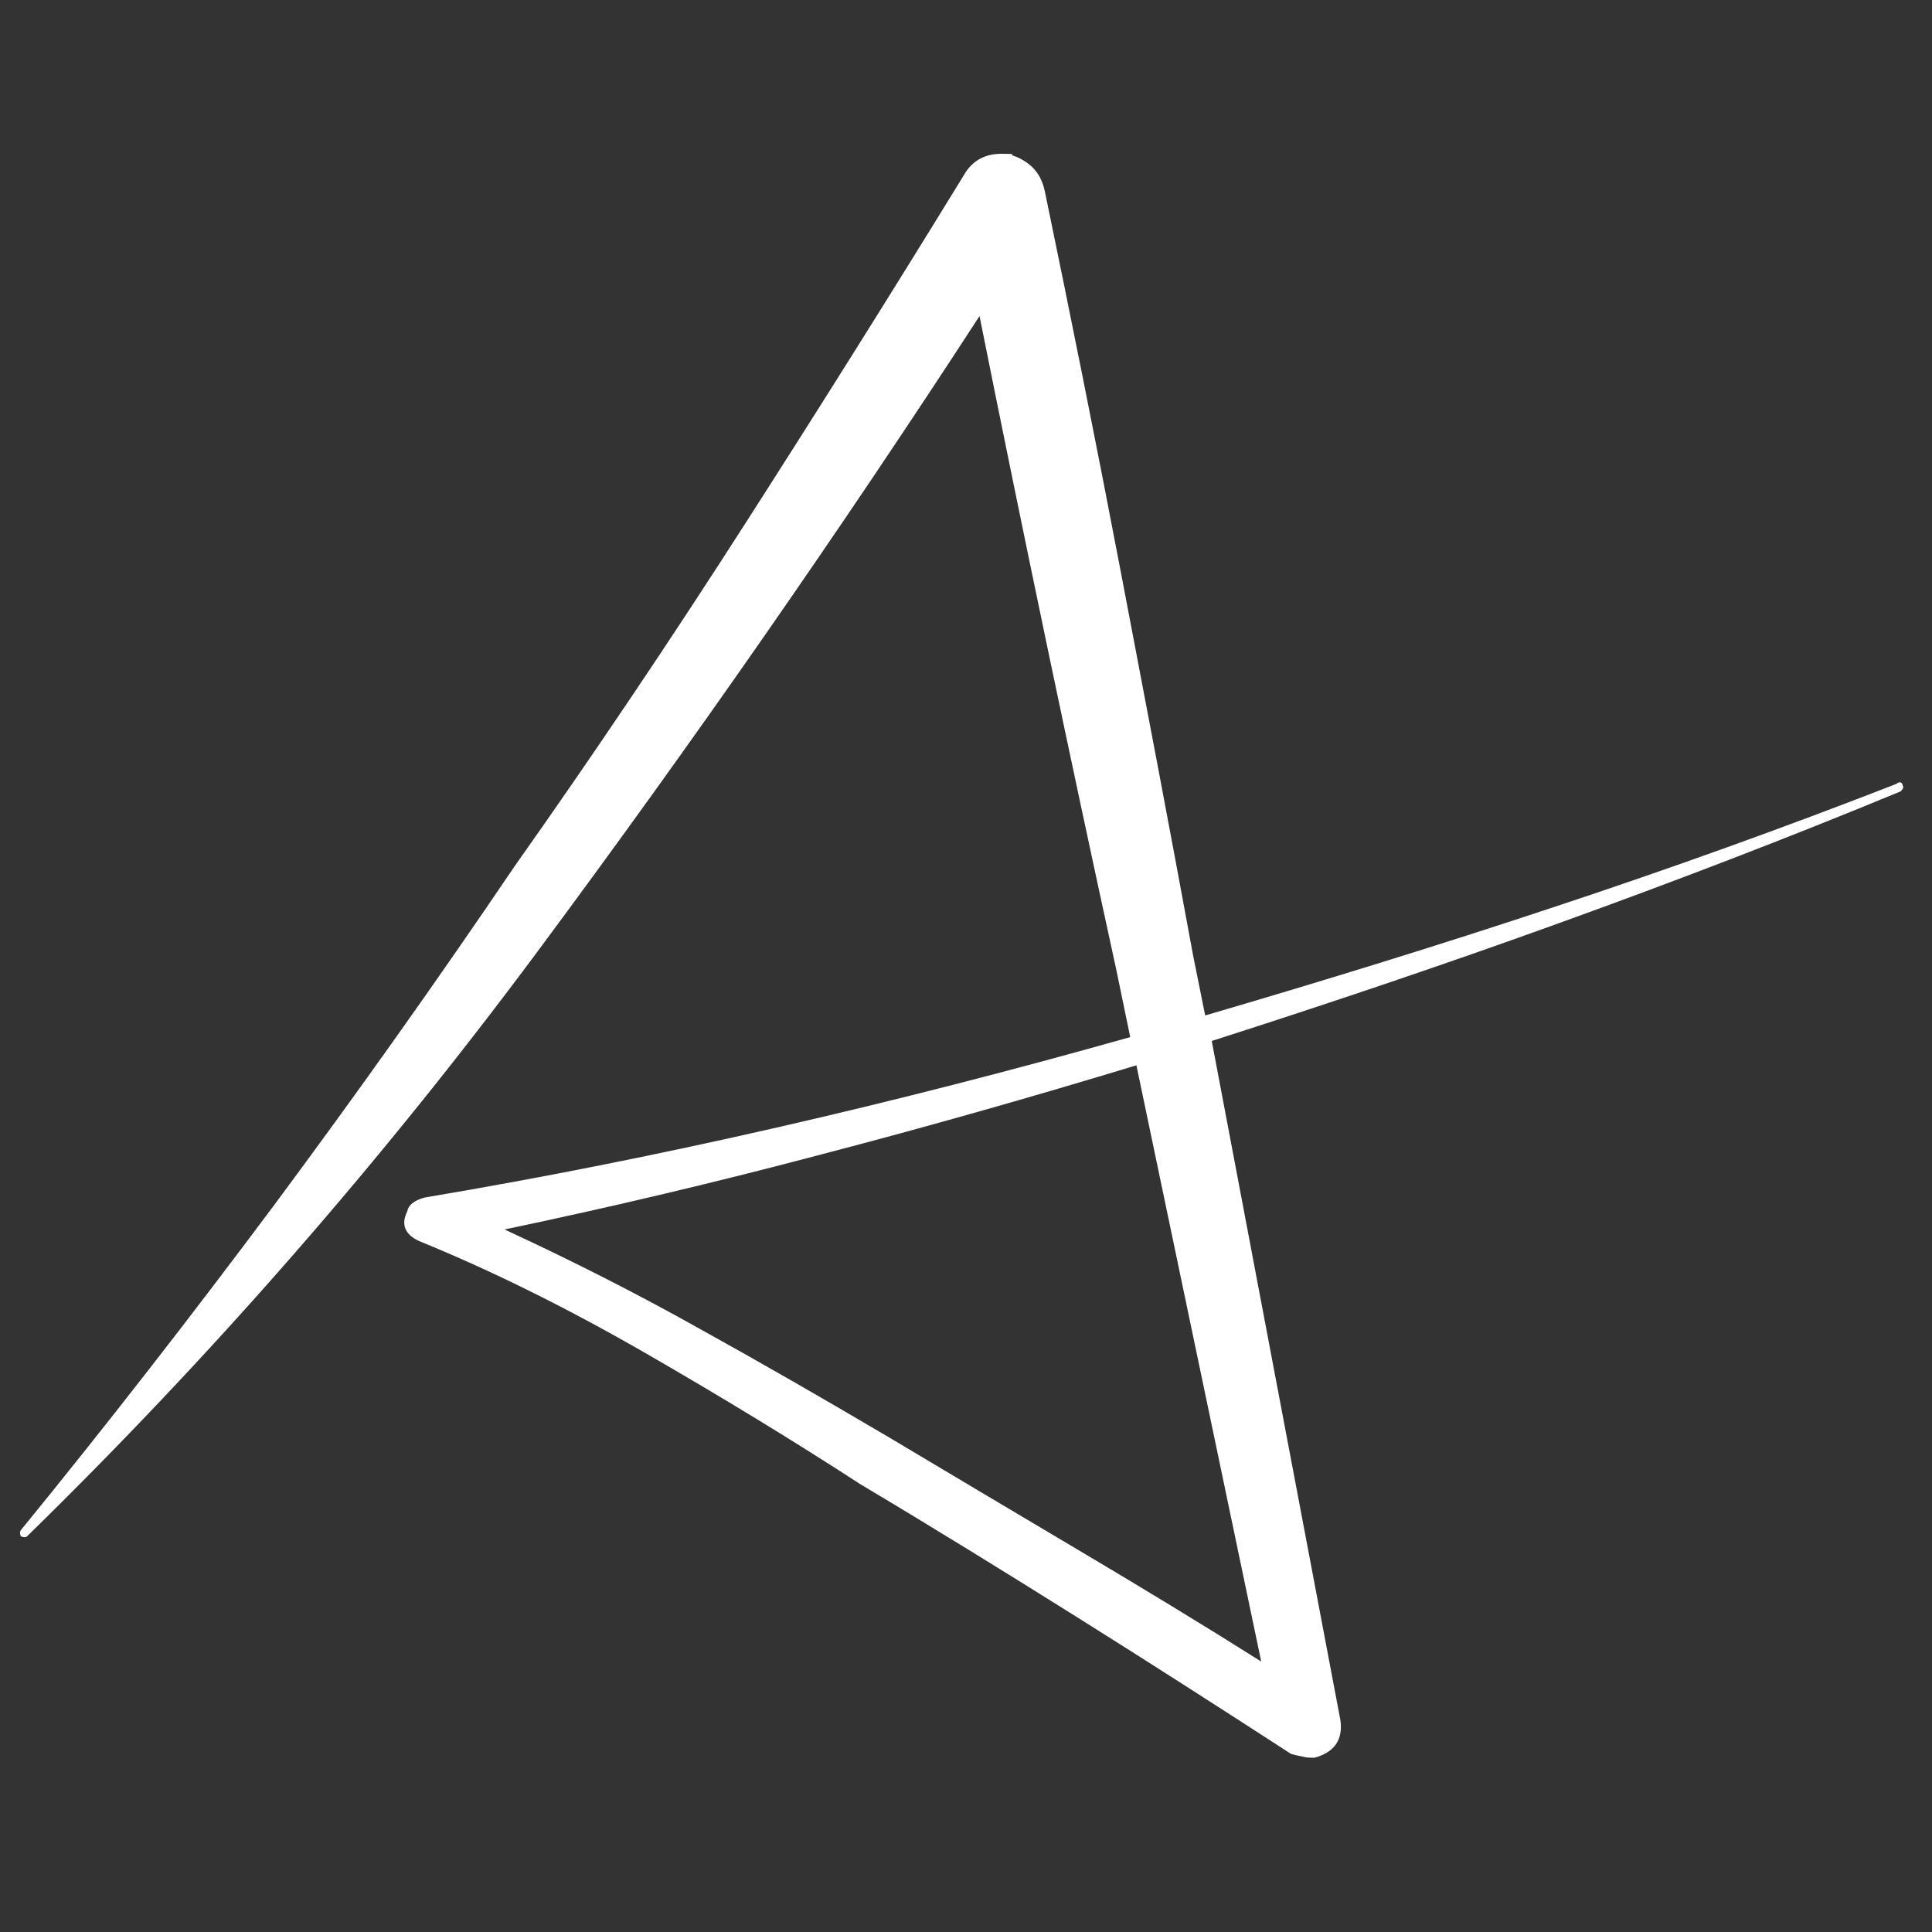 <?xml version="1.0" encoding="UTF-8"?>
<svg id="Layer_1" data-name="Layer 1" xmlns="http://www.w3.org/2000/svg" version="1.1" viewBox="0 0 500 500">
  <rect x="0" y="0" width="500" height="500" fill="#333333" stroke="none"/>
  <defs>
    <style>
      .cls-1 {
        fill: #fff;
        stroke-width: 0px;
      }
    </style>
  </defs>
  <path class="cls-1" d="M490.9,202.8c.3-.3.7-.4,1-.3s.5.4.5.8c.3.3.2.8-.5,1.5-29,12-58.5,23.3-88.4,34.1-29.9,10.8-59.9,20.9-89.9,30.5l33.3,175.8c.7,5.1-1.6,8.3-6.7,9.7-1,0-2.1,0-3.1-.3-1-.2-2-.4-3-.7-18.5-12-36.9-23.8-55.4-35.4-18.5-11.6-37.1-23.1-55.9-34.3-16.8-10.9-35.4-22.3-55.9-34.1-20.5-11.8-40-21.4-58.4-28.9-3.7-1.7-4.8-4.3-3.1-7.7.3-1.7,1.9-2.9,4.6-3.6,30.4-5.1,60.9-11.2,91.5-18.2,30.6-7,60.9-14.8,91-23.3l-3.6-17.4c-12.3-56.4-24.1-112.8-35.4-169.2-36.2,55.7-74.4,110.6-114.5,164.6-40.1,54-84.1,104.4-132,151.2-.3.3-.9.3-1.6,0-.3-.7-.3-1.2,0-1.6,22.6-27.7,44.5-55.9,65.9-84.6,21.3-28.7,41.9-57.7,61.8-87.1,20.5-29,40.4-58.6,59.7-88.7,19.3-30.1,38.2-60.2,56.6-90.2,2.1-3.7,5.3-5.6,9.8-5.6s2,.2,3,.5c1,.3,2.1.8,3.1,1.5,2.7,1.7,4.4,4.3,5.1,7.7,6.8,32.8,13.4,65.7,19.7,98.7,6.3,33,12.6,66,18.7,99.2l3.1,15.4c30.4-8.9,60.6-18.2,90.4-28.1,29.9-9.9,59.4-20.5,88.4-31.8ZM130.6,318.2c17.1,7.9,33.9,16.4,50.5,25.7,16.6,9.2,32.9,18.6,49,28.1,16.1,9.6,32.2,19.2,48.4,28.8,16.2,9.6,32.2,19.3,47.9,29.2l-32.3-154.3c-27,8.2-54.1,15.9-81.3,23-27.2,7.2-54.6,13.7-82.3,19.5Z"/>
</svg>